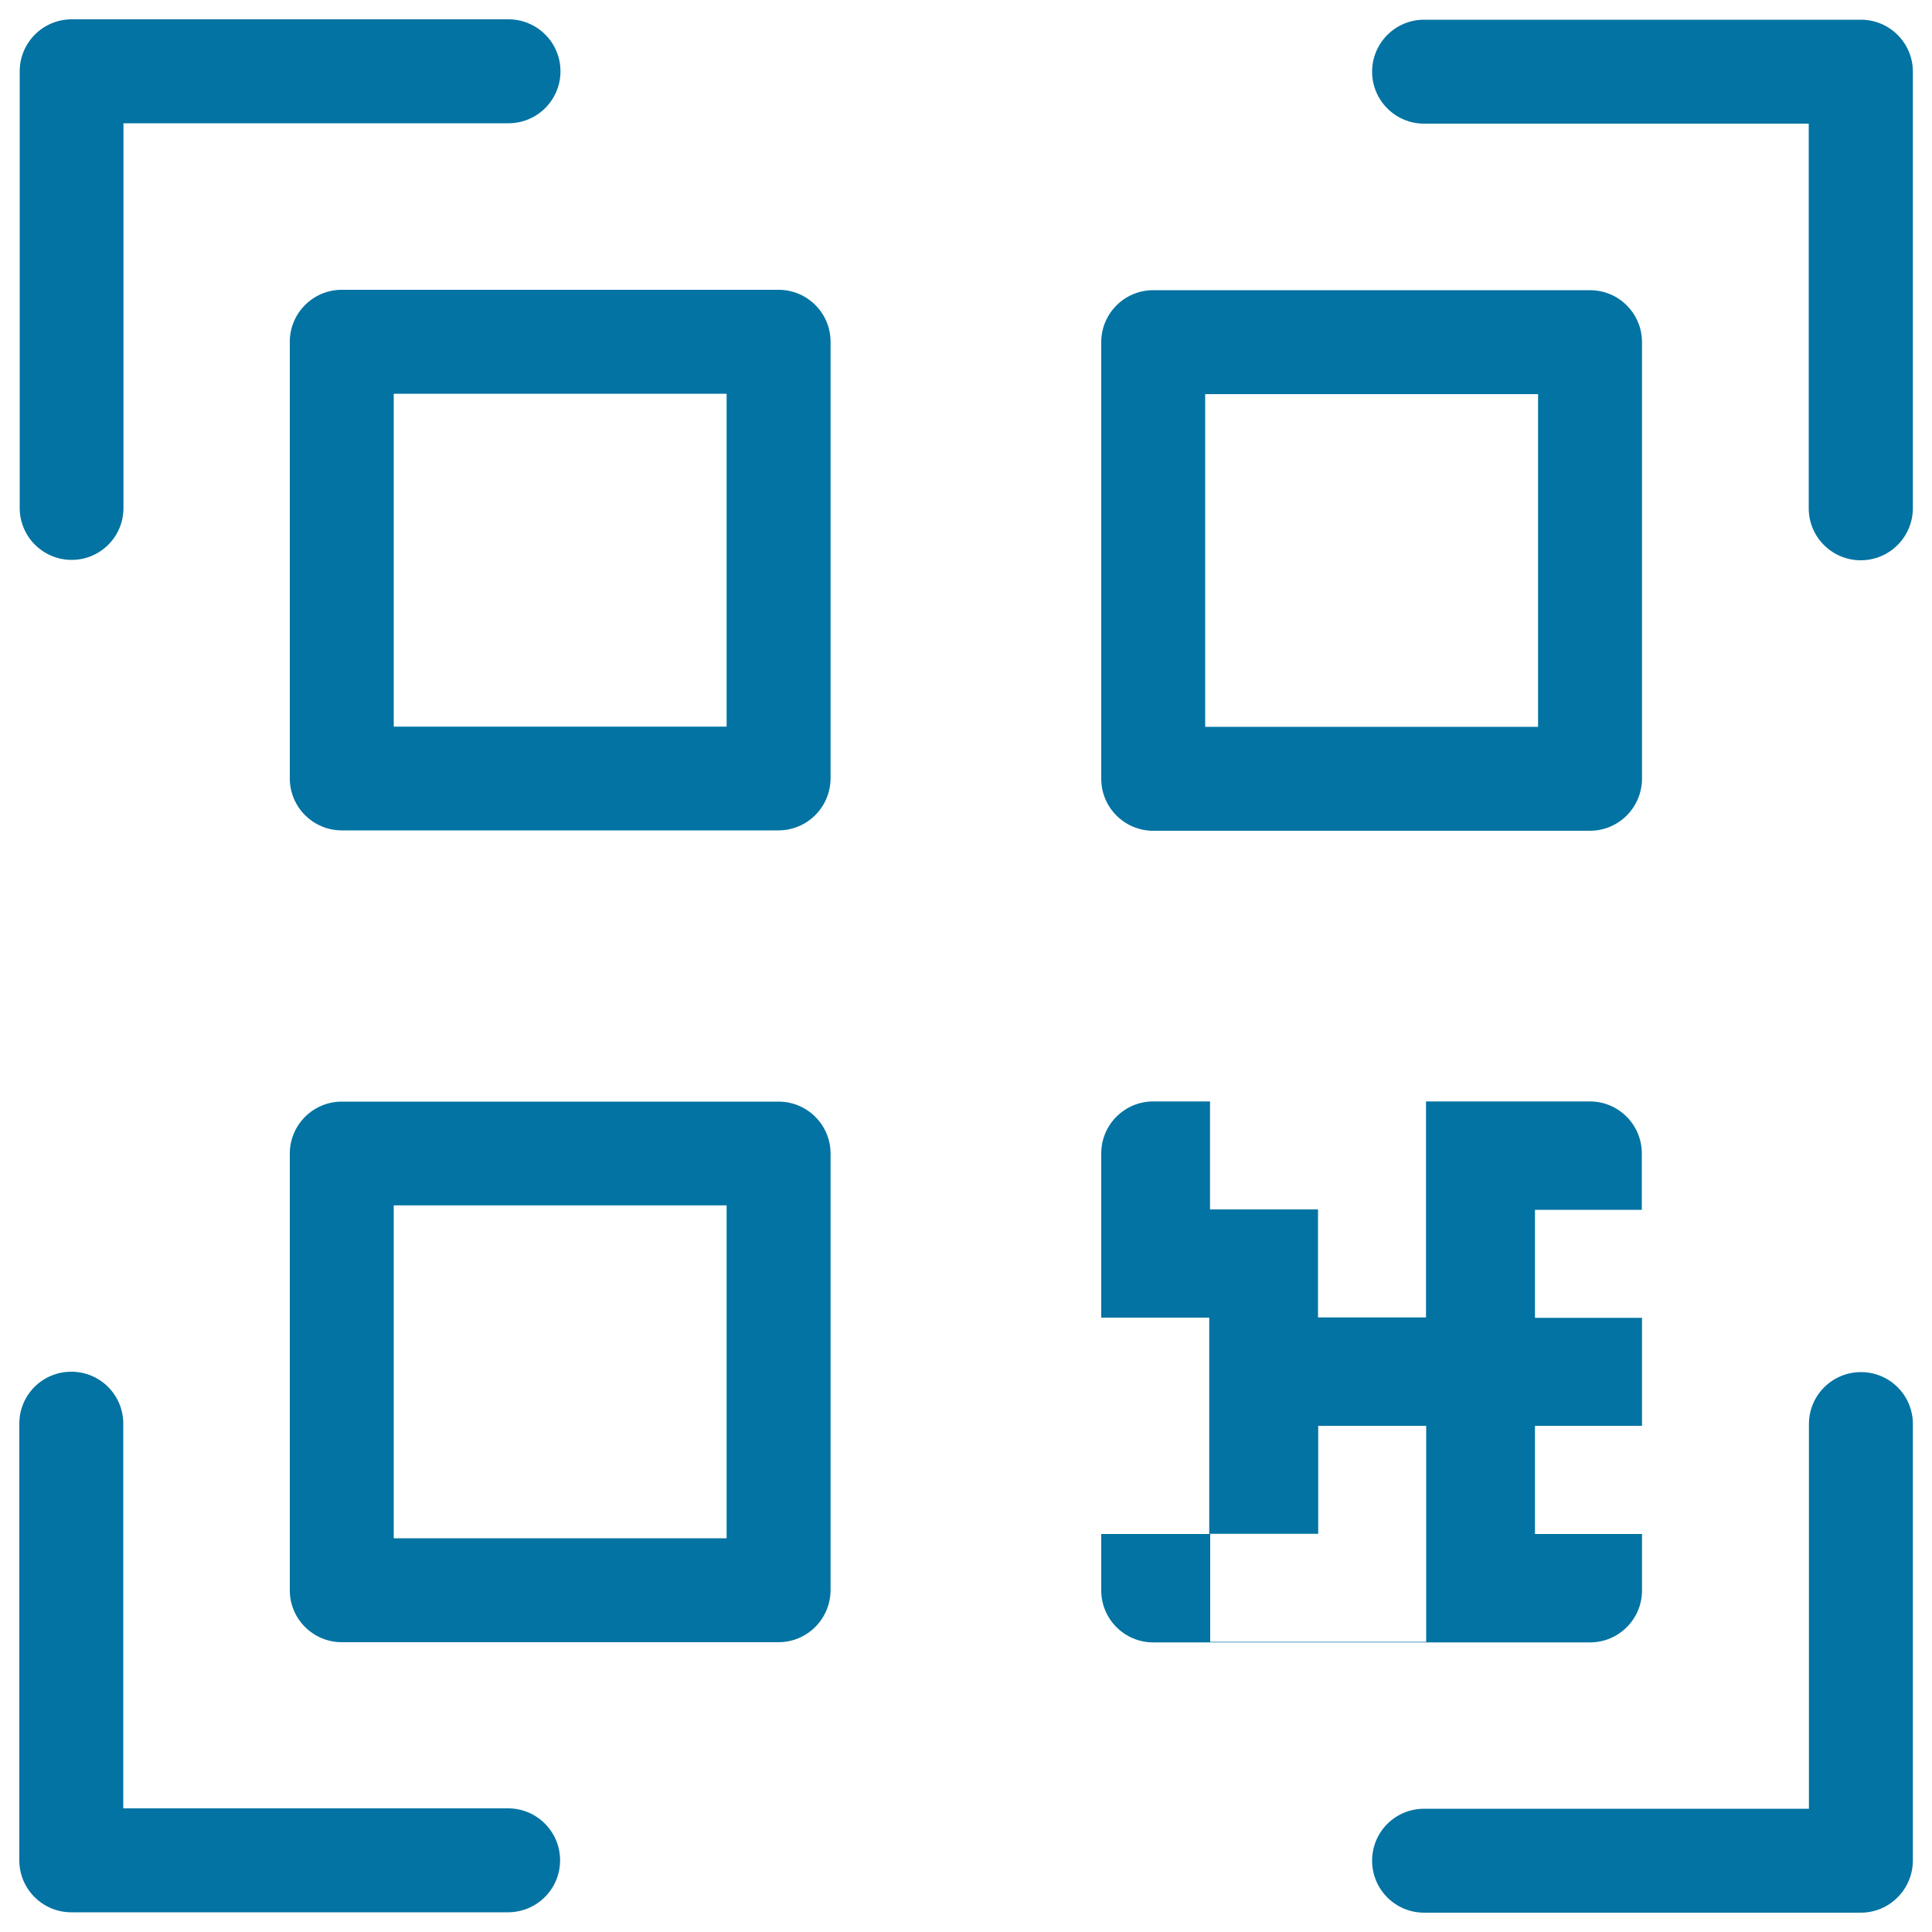 <svg xmlns="http://www.w3.org/2000/svg" viewBox="0 0 1000 1000" style="fill:#0273a2">
<title>Code For Music Life SVG icon</title>
<path d="M963.1,290c-14.8,0-26.9-12-26.9-26.9V64H737.1c-14.8,0-26.9-12-26.9-26.9c0-14.8,12-26.9,26.9-26.9h226.1c14.8,0,26.9,12,26.9,26.9v226C990,278,978,290,963.1,290z"/><path d="M963.1,990H737.1c-14.8,0-26.9-12-26.9-26.9s12-26.9,26.9-26.9h199.2V737.1c0-14.8,12-26.9,26.9-26.9s26.9,12,26.9,26.9v226C990,977.9,978,990,963.1,990z"/><path d="M37.1,289.8c-14.8,0-26.9-12-26.9-26.9v-226c0-14.8,12-26.9,26.9-26.9h226.1c14.8,0,26.9,12,26.9,26.9c0,14.8-12,26.9-26.9,26.9H63.9v199.2C63.9,277.8,51.9,289.8,37.1,289.8z"/><path d="M402.9,429.8H176.9c-14.8,0-26.9-12-26.9-26.9v-226c0-14.8,12-26.9,26.9-26.9h226.1c14.8,0,26.9,12,26.9,26.9v226C429.8,417.8,417.8,429.8,402.9,429.8z M203.8,376.1h172.3V203.8H203.8V376.1z"/><path d="M402.9,850H176.9c-14.8,0-26.9-12-26.9-26.9v-226c0-14.8,12-26.9,26.9-26.9h226.1c14.8,0,26.9,12,26.9,26.9v226C429.8,838,417.8,850,402.9,850z M203.8,796.2h172.3V623.9H203.8V796.2z"/><path d="M822.9,430H596.9c-14.8,0-26.9-12-26.9-26.9v-226c0-14.8,12-26.9,26.9-26.9h226.1c14.8,0,26.9,12,26.9,26.9v226C849.8,418,837.8,430,822.9,430z M623.8,376.2h172.3V204H623.8V376.2z"/><path d="M262.9,989.8H36.9c-14.8,0-26.9-12-26.9-26.9v-226C10,722,22,710,36.9,710s26.9,12,26.9,26.9V936h199.2c14.8,0,26.9,12,26.9,26.9S277.8,989.8,262.9,989.8z"/><path d="M849.8,626.1v-29.1c0-14.8-12-26.9-26.9-26.9h-84.8v55.9v55.9h-55.9v-55.9h-55.9v-55.9h-29.4c-14.8,0-26.9,12-26.9,26.9v85h55.9V738V794H570v29.2c0,14.8,12,26.9,26.9,26.9h226.1c14.8,0,26.9-12,26.9-26.9v-29.2h-55.4V738h55.4v-55.9h-55.4v-55.9H849.8z M738.2,793.9v55.9h-55.9h-55.9v-55.9h55.9V738h55.9V793.9z"/>
</svg>